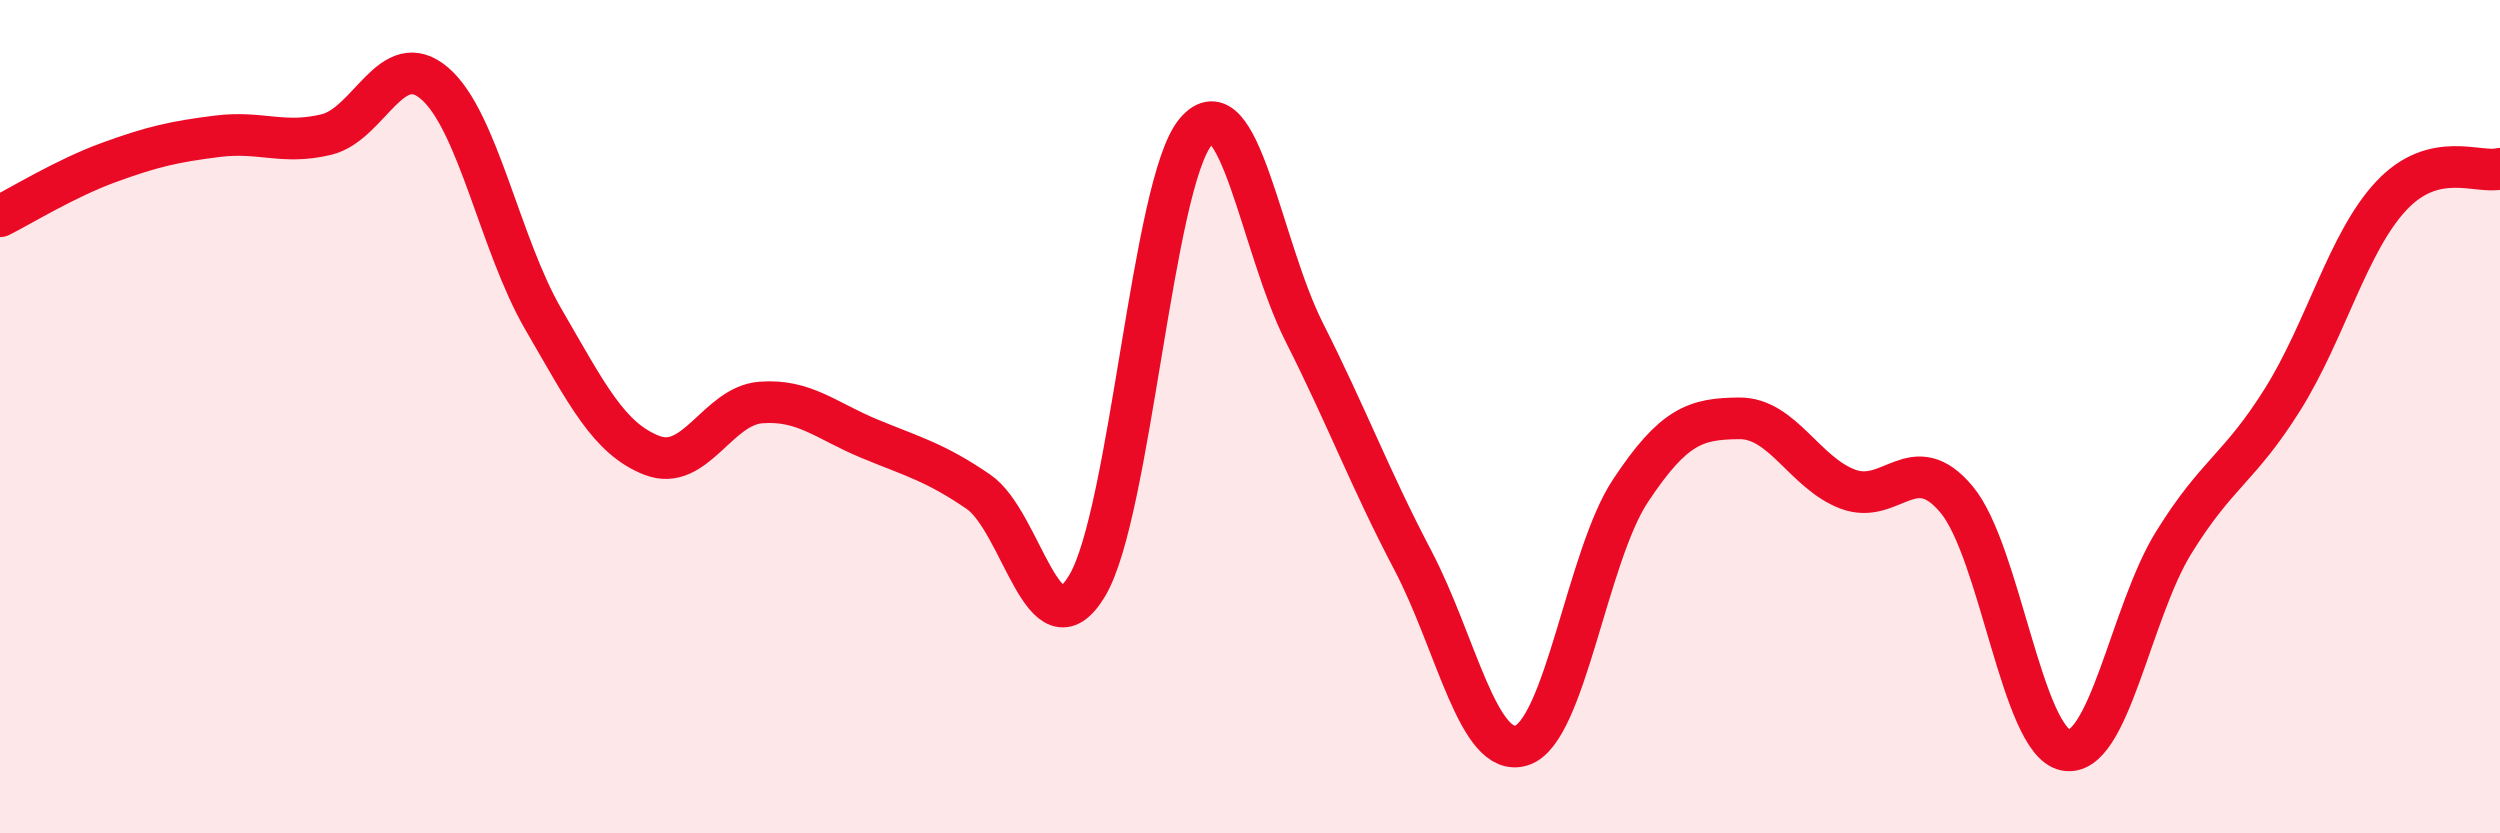 
    <svg width="60" height="20" viewBox="0 0 60 20" xmlns="http://www.w3.org/2000/svg">
      <path
        d="M 0,5.19 C 0.52,4.93 1.57,4.28 2.61,3.9 C 3.65,3.52 4.18,3.4 5.22,3.27 C 6.26,3.14 6.79,3.48 7.83,3.23 C 8.87,2.98 9.39,1.11 10.43,2 C 11.47,2.89 12,5.87 13.04,7.66 C 14.08,9.45 14.61,10.53 15.65,10.93 C 16.69,11.33 17.22,9.74 18.26,9.66 C 19.3,9.58 19.83,10.1 20.87,10.53 C 21.91,10.96 22.44,11.09 23.48,11.8 C 24.52,12.51 25.05,15.79 26.09,14.06 C 27.13,12.33 27.66,4.38 28.7,3.16 C 29.74,1.94 30.26,5.91 31.3,7.97 C 32.34,10.03 32.87,11.47 33.91,13.45 C 34.95,15.43 35.48,18.22 36.52,17.89 C 37.56,17.56 38.09,13.35 39.13,11.78 C 40.17,10.21 40.7,10.05 41.74,10.04 C 42.78,10.03 43.31,11.35 44.35,11.74 C 45.39,12.13 45.92,10.74 46.96,11.99 C 48,13.24 48.53,17.79 49.57,18 C 50.61,18.21 51.13,14.7 52.17,13.02 C 53.21,11.34 53.74,11.25 54.78,9.59 C 55.82,7.93 56.35,5.81 57.39,4.7 C 58.43,3.59 59.48,4.18 60,4.05L60 20L0 20Z"
        fill="#EB0A25"
        opacity="0.1"
        stroke-linecap="round"
        stroke-linejoin="round"
      />
      <path
        d="M 0,5.19 C 0.52,4.93 1.57,4.28 2.61,3.9 C 3.65,3.52 4.18,3.4 5.22,3.27 C 6.26,3.14 6.79,3.48 7.83,3.23 C 8.87,2.98 9.39,1.11 10.43,2 C 11.47,2.89 12,5.87 13.04,7.66 C 14.08,9.45 14.61,10.53 15.65,10.93 C 16.69,11.33 17.22,9.74 18.26,9.66 C 19.3,9.58 19.83,10.1 20.87,10.53 C 21.91,10.96 22.44,11.09 23.48,11.8 C 24.52,12.51 25.05,15.79 26.09,14.06 C 27.13,12.33 27.66,4.38 28.7,3.16 C 29.74,1.94 30.26,5.91 31.3,7.97 C 32.34,10.03 32.87,11.47 33.91,13.45 C 34.95,15.43 35.48,18.22 36.52,17.89 C 37.56,17.56 38.09,13.35 39.13,11.78 C 40.17,10.21 40.7,10.05 41.74,10.04 C 42.78,10.03 43.31,11.35 44.35,11.74 C 45.39,12.13 45.92,10.74 46.96,11.99 C 48,13.24 48.53,17.79 49.57,18 C 50.61,18.21 51.13,14.7 52.17,13.02 C 53.21,11.34 53.74,11.25 54.78,9.59 C 55.82,7.93 56.35,5.81 57.39,4.7 C 58.43,3.59 59.48,4.18 60,4.05"
        stroke="#EB0A25"
        stroke-width="1"
        fill="none"
        stroke-linecap="round"
        stroke-linejoin="round"
      />
    </svg>
  